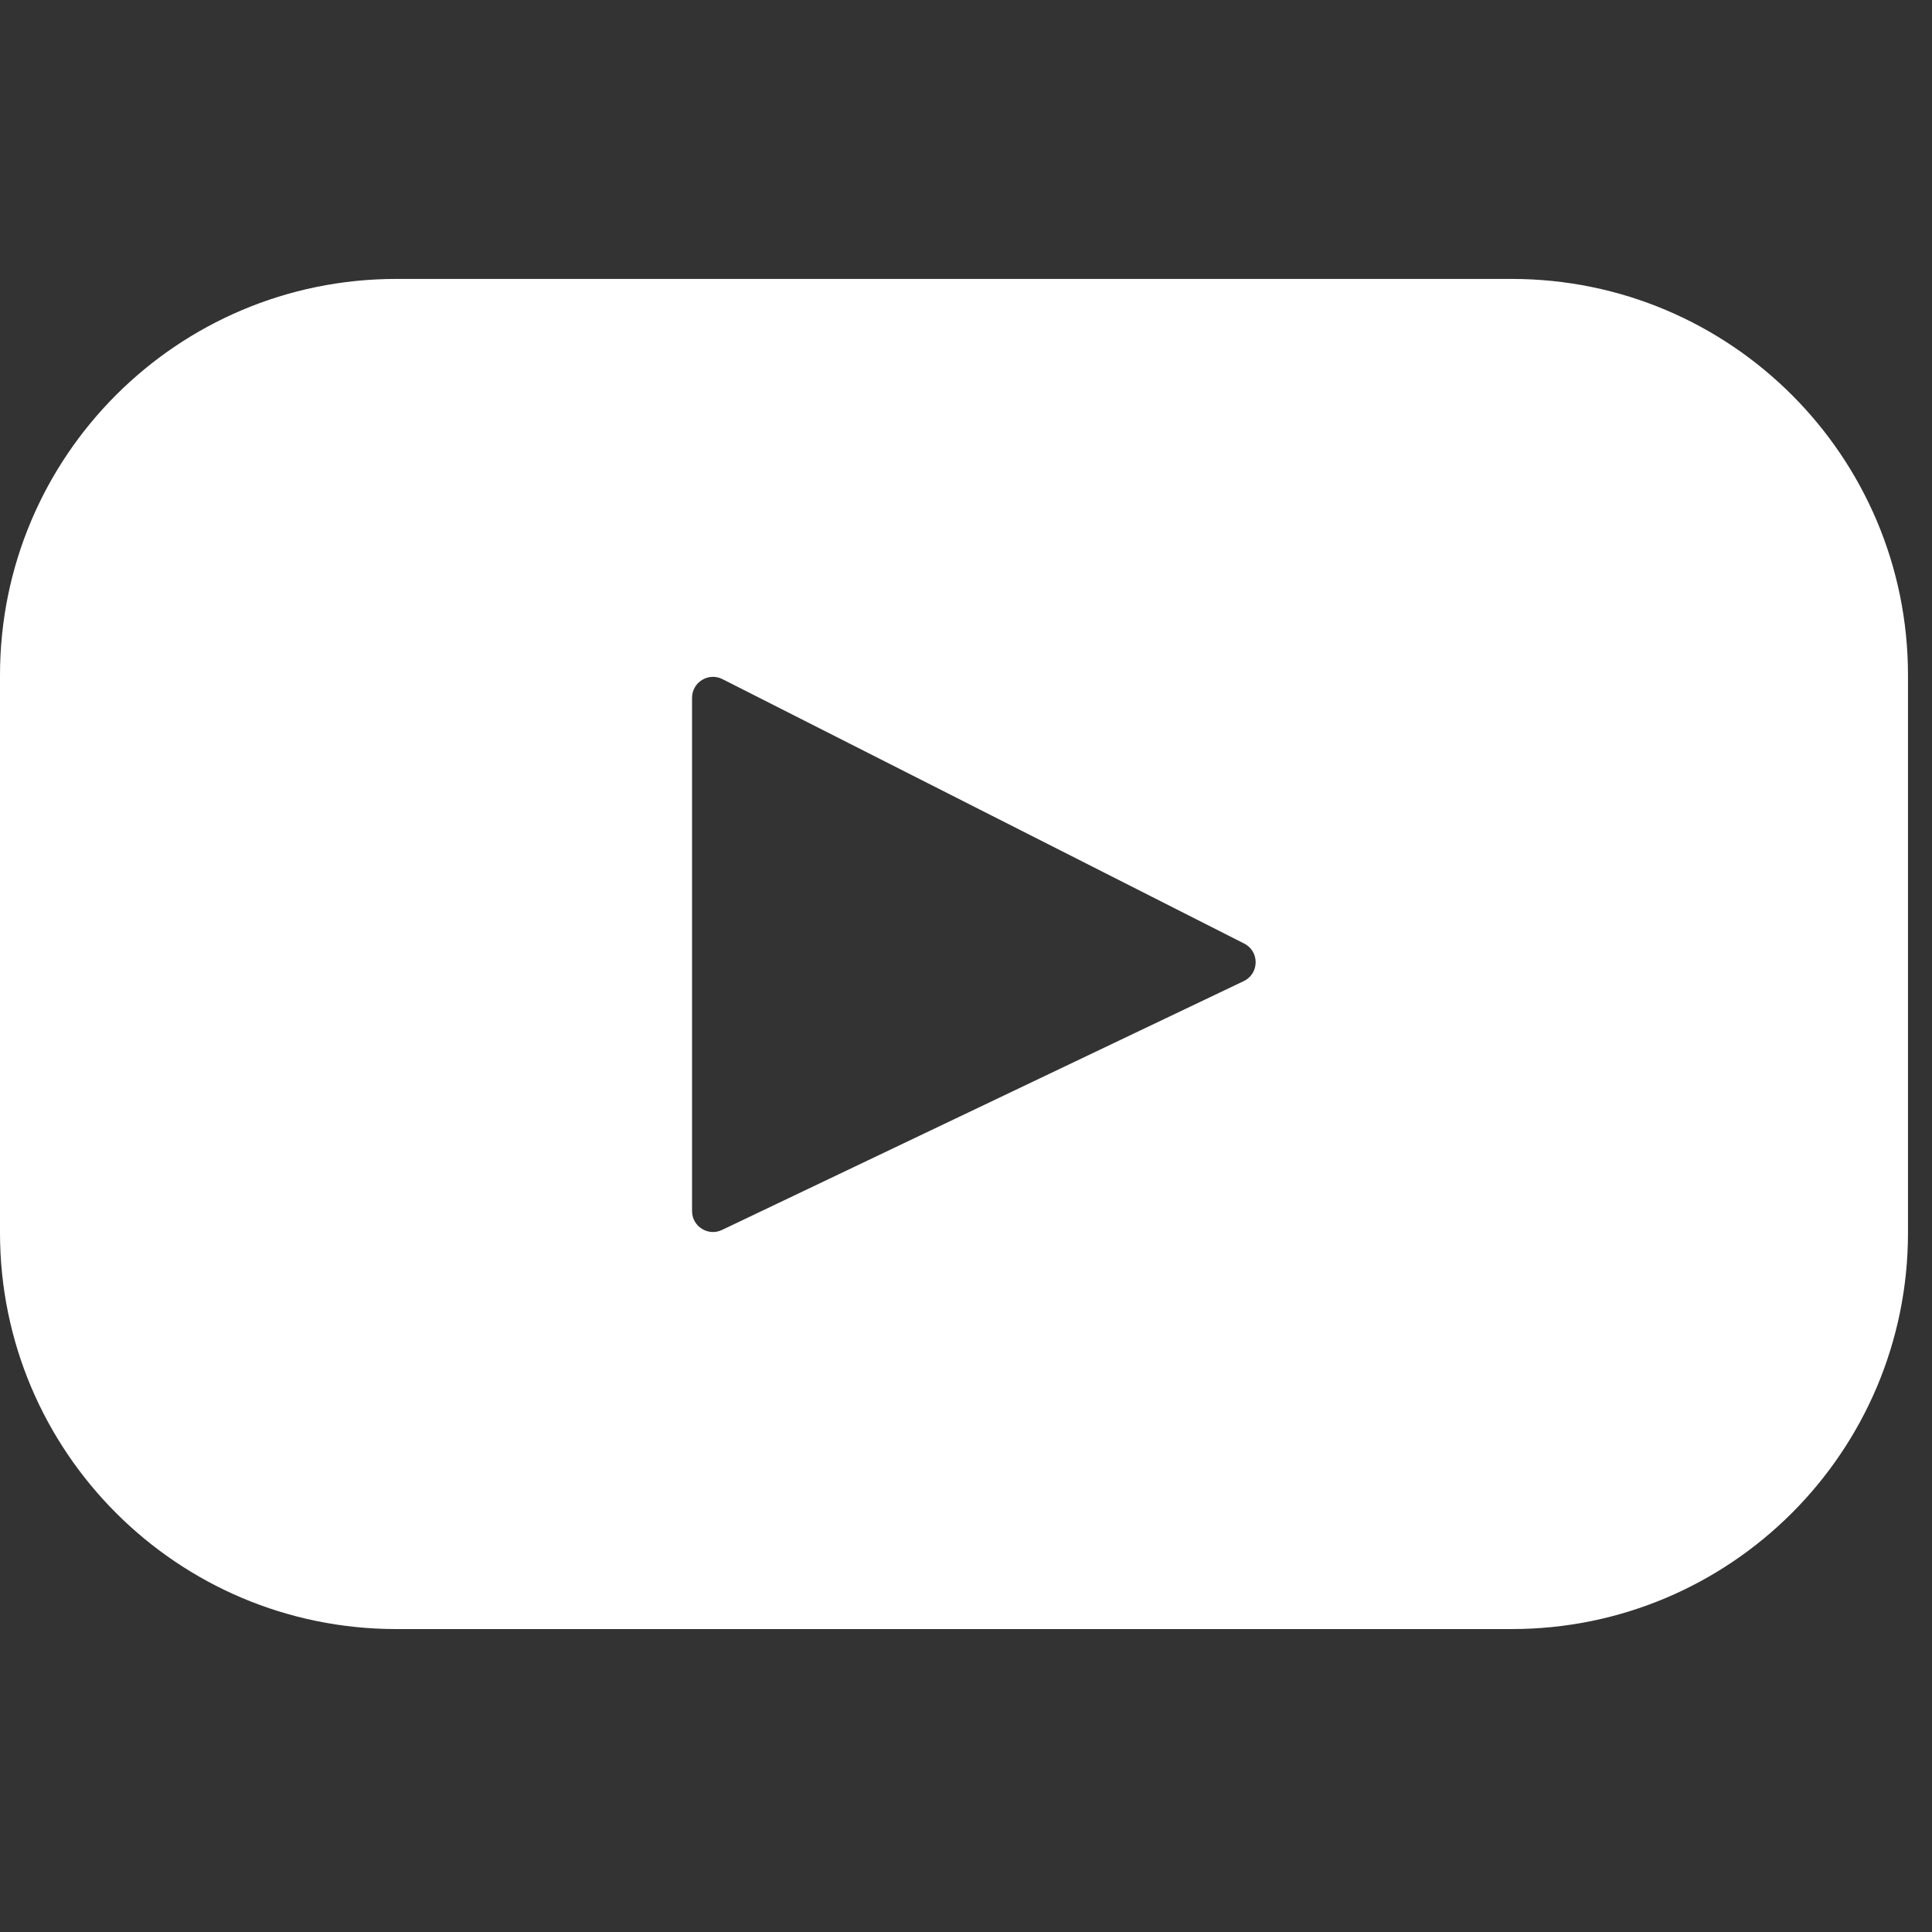 <?xml version="1.0" encoding="UTF-8"?> <svg xmlns="http://www.w3.org/2000/svg" width="35" height="35" viewBox="0 0 35 35" fill="none"><rect x="0" y="0" width="35" height="35" fill="#333333" stroke="none"/> <g clip-path="url(#clip0_113_153)"> <path d="M27.386 5.053H7.179C3.214 5.053 0 8.267 0 12.232V22.333C0 26.298 3.214 29.512 7.179 29.512H27.386C31.351 29.512 34.565 26.298 34.565 22.333V12.232C34.565 8.267 31.351 5.053 27.386 5.053ZM22.531 17.774L13.079 22.282C12.828 22.402 12.537 22.218 12.537 21.939V12.642C12.537 12.359 12.835 12.175 13.088 12.303L22.539 17.093C22.82 17.235 22.816 17.638 22.531 17.774Z" fill="white"></path> </g> <defs> <clipPath id="clip0_113_153"> <rect width="34.565" height="34.565" fill="white"></rect> </clipPath> </defs> </svg> 